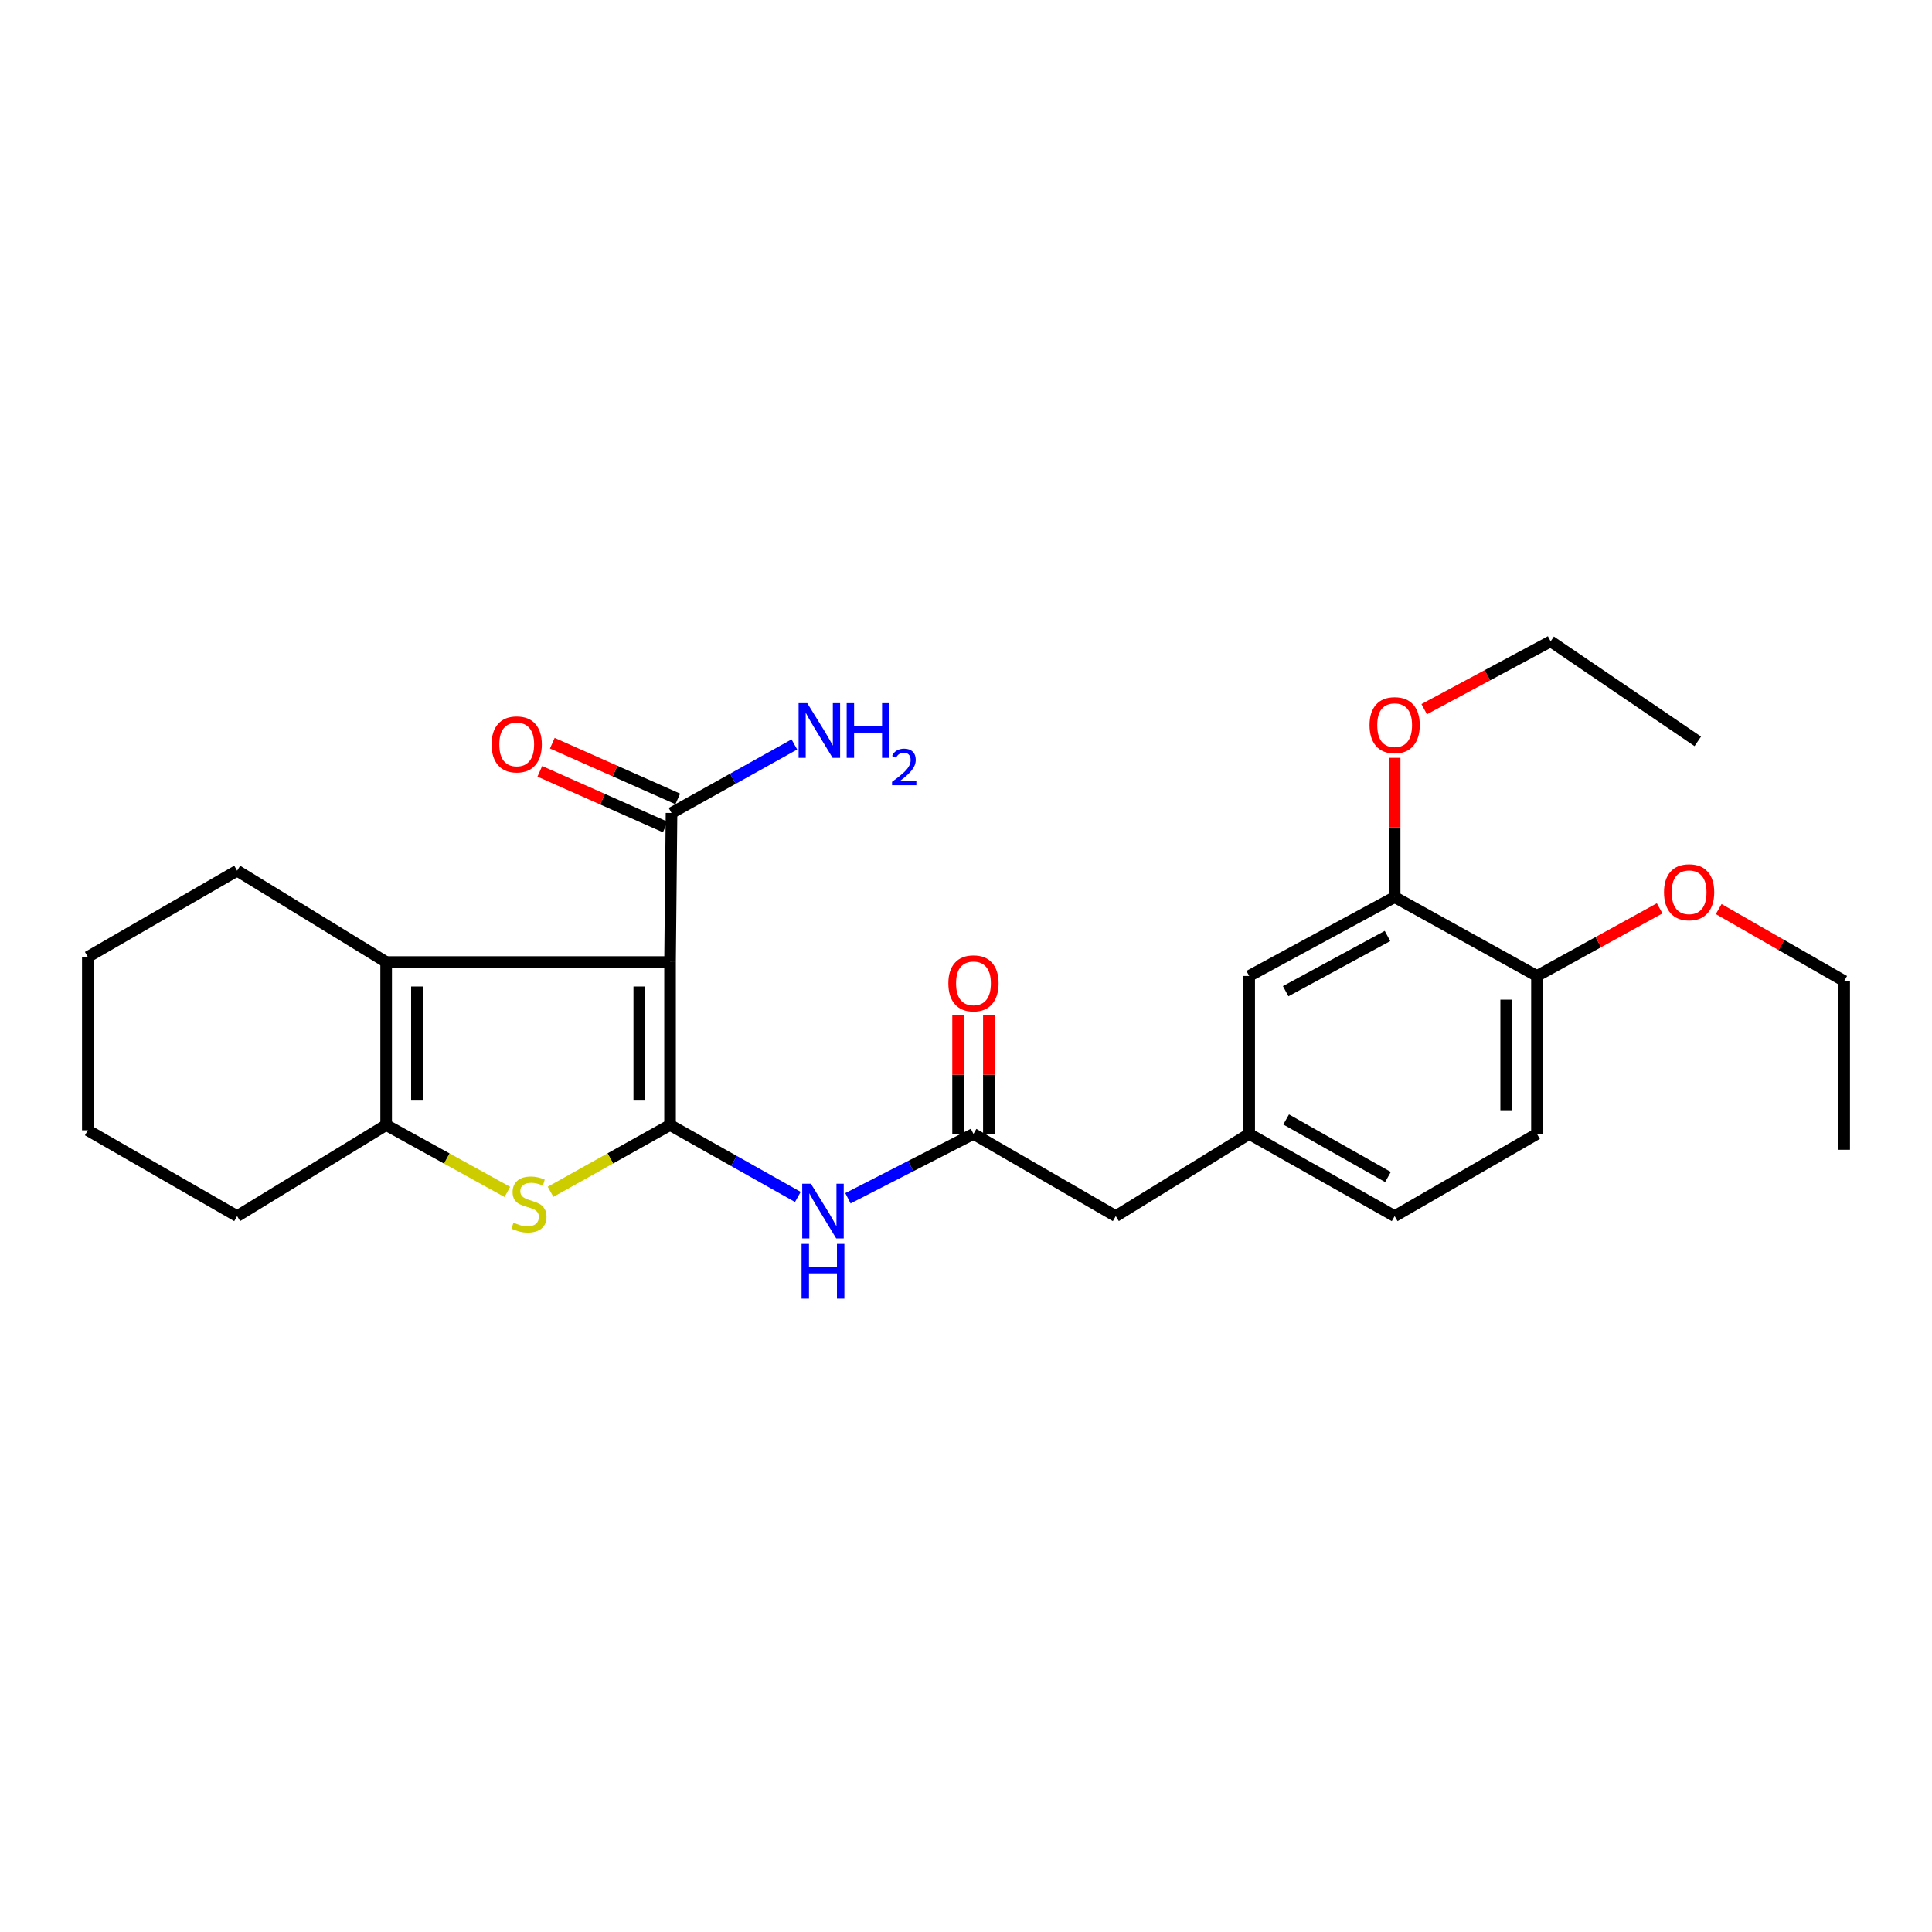 <?xml version='1.0' encoding='iso-8859-1'?>
<svg version='1.1' baseProfile='full'
              xmlns='http://www.w3.org/2000/svg'
                      xmlns:rdkit='http://www.rdkit.org/xml'
                      xmlns:xlink='http://www.w3.org/1999/xlink'
                  xml:space='preserve'
width='1000px' height='1000px' viewBox='0 0 1000 1000'>
<!-- END OF HEADER -->
<rect style='opacity:1.0;fill:#FFFFFF;stroke:none' width='1000' height='1000' x='0' y='0'> </rect>
<path class='bond-0' d='M 346.815,582.31 L 346.815,497.951' style='fill:none;fill-rule:evenodd;stroke:#000000;stroke-width:6px;stroke-linecap:butt;stroke-linejoin:miter;stroke-opacity:1' />
<path class='bond-0' d='M 330.883,569.656 L 330.883,510.605' style='fill:none;fill-rule:evenodd;stroke:#000000;stroke-width:6px;stroke-linecap:butt;stroke-linejoin:miter;stroke-opacity:1' />
<path class='bond-1' d='M 346.815,582.31 L 315.89,599.595' style='fill:none;fill-rule:evenodd;stroke:#000000;stroke-width:6px;stroke-linecap:butt;stroke-linejoin:miter;stroke-opacity:1' />
<path class='bond-1' d='M 315.89,599.595 L 284.965,616.879' style='fill:none;fill-rule:evenodd;stroke:#CCCC00;stroke-width:6px;stroke-linecap:butt;stroke-linejoin:miter;stroke-opacity:1' />
<path class='bond-4' d='M 346.815,582.31 L 379.887,600.923' style='fill:none;fill-rule:evenodd;stroke:#000000;stroke-width:6px;stroke-linecap:butt;stroke-linejoin:miter;stroke-opacity:1' />
<path class='bond-4' d='M 379.887,600.923 L 412.959,619.535' style='fill:none;fill-rule:evenodd;stroke:#0000FF;stroke-width:6px;stroke-linecap:butt;stroke-linejoin:miter;stroke-opacity:1' />
<path class='bond-2' d='M 346.815,497.951 L 199.87,497.951' style='fill:none;fill-rule:evenodd;stroke:#000000;stroke-width:6px;stroke-linecap:butt;stroke-linejoin:miter;stroke-opacity:1' />
<path class='bond-5' d='M 346.815,497.951 L 347.576,420.796' style='fill:none;fill-rule:evenodd;stroke:#000000;stroke-width:6px;stroke-linecap:butt;stroke-linejoin:miter;stroke-opacity:1' />
<path class='bond-3' d='M 262.603,616.944 L 231.236,599.627' style='fill:none;fill-rule:evenodd;stroke:#CCCC00;stroke-width:6px;stroke-linecap:butt;stroke-linejoin:miter;stroke-opacity:1' />
<path class='bond-3' d='M 231.236,599.627 L 199.87,582.31' style='fill:none;fill-rule:evenodd;stroke:#000000;stroke-width:6px;stroke-linecap:butt;stroke-linejoin:miter;stroke-opacity:1' />
<path class='bond-17' d='M 199.87,497.951 L 122.733,450.669' style='fill:none;fill-rule:evenodd;stroke:#000000;stroke-width:6px;stroke-linecap:butt;stroke-linejoin:miter;stroke-opacity:1' />
<path class='bond-27' d='M 199.87,497.951 L 199.87,582.31' style='fill:none;fill-rule:evenodd;stroke:#000000;stroke-width:6px;stroke-linecap:butt;stroke-linejoin:miter;stroke-opacity:1' />
<path class='bond-27' d='M 215.802,510.605 L 215.802,569.656' style='fill:none;fill-rule:evenodd;stroke:#000000;stroke-width:6px;stroke-linecap:butt;stroke-linejoin:miter;stroke-opacity:1' />
<path class='bond-19' d='M 199.87,582.31 L 122.733,629.469' style='fill:none;fill-rule:evenodd;stroke:#000000;stroke-width:6px;stroke-linecap:butt;stroke-linejoin:miter;stroke-opacity:1' />
<path class='bond-6' d='M 438.898,620.228 L 471.383,603.57' style='fill:none;fill-rule:evenodd;stroke:#0000FF;stroke-width:6px;stroke-linecap:butt;stroke-linejoin:miter;stroke-opacity:1' />
<path class='bond-6' d='M 471.383,603.57 L 503.868,586.913' style='fill:none;fill-rule:evenodd;stroke:#000000;stroke-width:6px;stroke-linecap:butt;stroke-linejoin:miter;stroke-opacity:1' />
<path class='bond-10' d='M 350.809,413.516 L 318.341,399.098' style='fill:none;fill-rule:evenodd;stroke:#000000;stroke-width:6px;stroke-linecap:butt;stroke-linejoin:miter;stroke-opacity:1' />
<path class='bond-10' d='M 318.341,399.098 L 285.872,384.681' style='fill:none;fill-rule:evenodd;stroke:#FF0000;stroke-width:6px;stroke-linecap:butt;stroke-linejoin:miter;stroke-opacity:1' />
<path class='bond-10' d='M 344.343,428.077 L 311.875,413.659' style='fill:none;fill-rule:evenodd;stroke:#000000;stroke-width:6px;stroke-linecap:butt;stroke-linejoin:miter;stroke-opacity:1' />
<path class='bond-10' d='M 311.875,413.659 L 279.407,399.242' style='fill:none;fill-rule:evenodd;stroke:#FF0000;stroke-width:6px;stroke-linecap:butt;stroke-linejoin:miter;stroke-opacity:1' />
<path class='bond-15' d='M 347.576,420.796 L 379.37,403.059' style='fill:none;fill-rule:evenodd;stroke:#000000;stroke-width:6px;stroke-linecap:butt;stroke-linejoin:miter;stroke-opacity:1' />
<path class='bond-15' d='M 379.37,403.059 L 411.163,385.322' style='fill:none;fill-rule:evenodd;stroke:#0000FF;stroke-width:6px;stroke-linecap:butt;stroke-linejoin:miter;stroke-opacity:1' />
<path class='bond-11' d='M 511.834,586.913 L 511.834,556.257' style='fill:none;fill-rule:evenodd;stroke:#000000;stroke-width:6px;stroke-linecap:butt;stroke-linejoin:miter;stroke-opacity:1' />
<path class='bond-11' d='M 511.834,556.257 L 511.834,525.601' style='fill:none;fill-rule:evenodd;stroke:#FF0000;stroke-width:6px;stroke-linecap:butt;stroke-linejoin:miter;stroke-opacity:1' />
<path class='bond-11' d='M 495.902,586.913 L 495.902,556.257' style='fill:none;fill-rule:evenodd;stroke:#000000;stroke-width:6px;stroke-linecap:butt;stroke-linejoin:miter;stroke-opacity:1' />
<path class='bond-11' d='M 495.902,556.257 L 495.902,525.601' style='fill:none;fill-rule:evenodd;stroke:#FF0000;stroke-width:6px;stroke-linecap:butt;stroke-linejoin:miter;stroke-opacity:1' />
<path class='bond-13' d='M 503.868,586.913 L 577.517,629.469' style='fill:none;fill-rule:evenodd;stroke:#000000;stroke-width:6px;stroke-linecap:butt;stroke-linejoin:miter;stroke-opacity:1' />
<path class='bond-7' d='M 721.869,464.344 L 646.573,505.156' style='fill:none;fill-rule:evenodd;stroke:#000000;stroke-width:6px;stroke-linecap:butt;stroke-linejoin:miter;stroke-opacity:1' />
<path class='bond-7' d='M 718.167,484.472 L 665.46,513.041' style='fill:none;fill-rule:evenodd;stroke:#000000;stroke-width:6px;stroke-linecap:butt;stroke-linejoin:miter;stroke-opacity:1' />
<path class='bond-18' d='M 721.869,464.344 L 721.869,428.294' style='fill:none;fill-rule:evenodd;stroke:#000000;stroke-width:6px;stroke-linecap:butt;stroke-linejoin:miter;stroke-opacity:1' />
<path class='bond-18' d='M 721.869,428.294 L 721.869,392.245' style='fill:none;fill-rule:evenodd;stroke:#FF0000;stroke-width:6px;stroke-linecap:butt;stroke-linejoin:miter;stroke-opacity:1' />
<path class='bond-29' d='M 721.869,464.344 L 795.528,505.156' style='fill:none;fill-rule:evenodd;stroke:#000000;stroke-width:6px;stroke-linecap:butt;stroke-linejoin:miter;stroke-opacity:1' />
<path class='bond-8' d='M 795.528,505.156 L 795.528,586.913' style='fill:none;fill-rule:evenodd;stroke:#000000;stroke-width:6px;stroke-linecap:butt;stroke-linejoin:miter;stroke-opacity:1' />
<path class='bond-8' d='M 779.596,517.419 L 779.596,574.649' style='fill:none;fill-rule:evenodd;stroke:#000000;stroke-width:6px;stroke-linecap:butt;stroke-linejoin:miter;stroke-opacity:1' />
<path class='bond-20' d='M 795.528,505.156 L 827.282,487.655' style='fill:none;fill-rule:evenodd;stroke:#000000;stroke-width:6px;stroke-linecap:butt;stroke-linejoin:miter;stroke-opacity:1' />
<path class='bond-20' d='M 827.282,487.655 L 859.036,470.154' style='fill:none;fill-rule:evenodd;stroke:#FF0000;stroke-width:6px;stroke-linecap:butt;stroke-linejoin:miter;stroke-opacity:1' />
<path class='bond-9' d='M 646.573,505.156 L 646.573,586.913' style='fill:none;fill-rule:evenodd;stroke:#000000;stroke-width:6px;stroke-linecap:butt;stroke-linejoin:miter;stroke-opacity:1' />
<path class='bond-12' d='M 646.573,586.913 L 577.517,629.469' style='fill:none;fill-rule:evenodd;stroke:#000000;stroke-width:6px;stroke-linecap:butt;stroke-linejoin:miter;stroke-opacity:1' />
<path class='bond-16' d='M 646.573,586.913 L 721.869,629.469' style='fill:none;fill-rule:evenodd;stroke:#000000;stroke-width:6px;stroke-linecap:butt;stroke-linejoin:miter;stroke-opacity:1' />
<path class='bond-16' d='M 665.707,579.426 L 718.414,609.215' style='fill:none;fill-rule:evenodd;stroke:#000000;stroke-width:6px;stroke-linecap:butt;stroke-linejoin:miter;stroke-opacity:1' />
<path class='bond-14' d='M 795.528,586.913 L 721.869,629.469' style='fill:none;fill-rule:evenodd;stroke:#000000;stroke-width:6px;stroke-linecap:butt;stroke-linejoin:miter;stroke-opacity:1' />
<path class='bond-23' d='M 122.733,450.669 L 45.455,495.322' style='fill:none;fill-rule:evenodd;stroke:#000000;stroke-width:6px;stroke-linecap:butt;stroke-linejoin:miter;stroke-opacity:1' />
<path class='bond-21' d='M 737.16,367.056 L 769.884,349.503' style='fill:none;fill-rule:evenodd;stroke:#FF0000;stroke-width:6px;stroke-linecap:butt;stroke-linejoin:miter;stroke-opacity:1' />
<path class='bond-21' d='M 769.884,349.503 L 802.608,331.95' style='fill:none;fill-rule:evenodd;stroke:#000000;stroke-width:6px;stroke-linecap:butt;stroke-linejoin:miter;stroke-opacity:1' />
<path class='bond-24' d='M 122.733,629.469 L 45.455,585.036' style='fill:none;fill-rule:evenodd;stroke:#000000;stroke-width:6px;stroke-linecap:butt;stroke-linejoin:miter;stroke-opacity:1' />
<path class='bond-22' d='M 889.597,470.53 L 922.071,489.148' style='fill:none;fill-rule:evenodd;stroke:#FF0000;stroke-width:6px;stroke-linecap:butt;stroke-linejoin:miter;stroke-opacity:1' />
<path class='bond-22' d='M 922.071,489.148 L 954.545,507.767' style='fill:none;fill-rule:evenodd;stroke:#000000;stroke-width:6px;stroke-linecap:butt;stroke-linejoin:miter;stroke-opacity:1' />
<path class='bond-25' d='M 802.608,331.95 L 878.772,383.719' style='fill:none;fill-rule:evenodd;stroke:#000000;stroke-width:6px;stroke-linecap:butt;stroke-linejoin:miter;stroke-opacity:1' />
<path class='bond-26' d='M 954.545,507.767 L 954.545,595.127' style='fill:none;fill-rule:evenodd;stroke:#000000;stroke-width:6px;stroke-linecap:butt;stroke-linejoin:miter;stroke-opacity:1' />
<path class='bond-28' d='M 45.455,495.322 L 45.455,585.036' style='fill:none;fill-rule:evenodd;stroke:#000000;stroke-width:6px;stroke-linecap:butt;stroke-linejoin:miter;stroke-opacity:1' />
<path  class='atom-2' d='M 265.794 632.842
Q 266.114 632.962, 267.434 633.522
Q 268.754 634.082, 270.194 634.442
Q 271.674 634.762, 273.114 634.762
Q 275.794 634.762, 277.354 633.482
Q 278.914 632.162, 278.914 629.882
Q 278.914 628.322, 278.114 627.362
Q 277.354 626.402, 276.154 625.882
Q 274.954 625.362, 272.954 624.762
Q 270.434 624.002, 268.914 623.282
Q 267.434 622.562, 266.354 621.042
Q 265.314 619.522, 265.314 616.962
Q 265.314 613.402, 267.714 611.202
Q 270.154 609.002, 274.954 609.002
Q 278.234 609.002, 281.954 610.562
L 281.034 613.642
Q 277.634 612.242, 275.074 612.242
Q 272.314 612.242, 270.794 613.402
Q 269.274 614.522, 269.314 616.482
Q 269.314 618.002, 270.074 618.922
Q 270.874 619.842, 271.994 620.362
Q 273.154 620.882, 275.074 621.482
Q 277.634 622.282, 279.154 623.082
Q 280.674 623.882, 281.754 625.522
Q 282.874 627.122, 282.874 629.882
Q 282.874 633.802, 280.234 635.922
Q 277.634 638.002, 273.274 638.002
Q 270.754 638.002, 268.834 637.442
Q 266.954 636.922, 264.714 636.002
L 265.794 632.842
' fill='#CCCC00'/>
<path  class='atom-5' d='M 419.71 612.698
L 428.99 627.698
Q 429.91 629.178, 431.39 631.858
Q 432.87 634.538, 432.95 634.698
L 432.95 612.698
L 436.71 612.698
L 436.71 641.018
L 432.83 641.018
L 422.87 624.618
Q 421.71 622.698, 420.47 620.498
Q 419.27 618.298, 418.91 617.618
L 418.91 641.018
L 415.23 641.018
L 415.23 612.698
L 419.71 612.698
' fill='#0000FF'/>
<path  class='atom-5' d='M 414.89 643.85
L 418.73 643.85
L 418.73 655.89
L 433.21 655.89
L 433.21 643.85
L 437.05 643.85
L 437.05 672.17
L 433.21 672.17
L 433.21 659.09
L 418.73 659.09
L 418.73 672.17
L 414.89 672.17
L 414.89 643.85
' fill='#0000FF'/>
<path  class='atom-11' d='M 254.448 385.295
Q 254.448 378.495, 257.808 374.695
Q 261.168 370.895, 267.448 370.895
Q 273.728 370.895, 277.088 374.695
Q 280.448 378.495, 280.448 385.295
Q 280.448 392.175, 277.048 396.095
Q 273.648 399.975, 267.448 399.975
Q 261.208 399.975, 257.808 396.095
Q 254.448 392.215, 254.448 385.295
M 267.448 396.775
Q 271.768 396.775, 274.088 393.895
Q 276.448 390.975, 276.448 385.295
Q 276.448 379.735, 274.088 376.935
Q 271.768 374.095, 267.448 374.095
Q 263.128 374.095, 260.768 376.895
Q 258.448 379.695, 258.448 385.295
Q 258.448 391.015, 260.768 393.895
Q 263.128 396.775, 267.448 396.775
' fill='#FF0000'/>
<path  class='atom-12' d='M 490.868 508.971
Q 490.868 502.171, 494.228 498.371
Q 497.588 494.571, 503.868 494.571
Q 510.148 494.571, 513.508 498.371
Q 516.868 502.171, 516.868 508.971
Q 516.868 515.851, 513.468 519.771
Q 510.068 523.651, 503.868 523.651
Q 497.628 523.651, 494.228 519.771
Q 490.868 515.891, 490.868 508.971
M 503.868 520.451
Q 508.188 520.451, 510.508 517.571
Q 512.868 514.651, 512.868 508.971
Q 512.868 503.411, 510.508 500.611
Q 508.188 497.771, 503.868 497.771
Q 499.548 497.771, 497.188 500.571
Q 494.868 503.371, 494.868 508.971
Q 494.868 514.691, 497.188 517.571
Q 499.548 520.451, 503.868 520.451
' fill='#FF0000'/>
<path  class='atom-16' d='M 417.833 363.948
L 427.113 378.948
Q 428.033 380.428, 429.513 383.108
Q 430.993 385.788, 431.073 385.948
L 431.073 363.948
L 434.833 363.948
L 434.833 392.268
L 430.953 392.268
L 420.993 375.868
Q 419.833 373.948, 418.593 371.748
Q 417.393 369.548, 417.033 368.868
L 417.033 392.268
L 413.353 392.268
L 413.353 363.948
L 417.833 363.948
' fill='#0000FF'/>
<path  class='atom-16' d='M 438.233 363.948
L 442.073 363.948
L 442.073 375.988
L 456.553 375.988
L 456.553 363.948
L 460.393 363.948
L 460.393 392.268
L 456.553 392.268
L 456.553 379.188
L 442.073 379.188
L 442.073 392.268
L 438.233 392.268
L 438.233 363.948
' fill='#0000FF'/>
<path  class='atom-16' d='M 461.766 391.274
Q 462.453 389.505, 464.089 388.529
Q 465.726 387.525, 467.997 387.525
Q 470.821 387.525, 472.405 389.057
Q 473.989 390.588, 473.989 393.307
Q 473.989 396.079, 471.93 398.666
Q 469.897 401.253, 465.673 404.316
L 474.306 404.316
L 474.306 406.428
L 461.713 406.428
L 461.713 404.659
Q 465.198 402.177, 467.257 400.329
Q 469.343 398.481, 470.346 396.818
Q 471.349 395.155, 471.349 393.439
Q 471.349 391.644, 470.452 390.641
Q 469.554 389.637, 467.997 389.637
Q 466.492 389.637, 465.489 390.245
Q 464.485 390.852, 463.773 392.198
L 461.766 391.274
' fill='#0000FF'/>
<path  class='atom-19' d='M 708.869 375.338
Q 708.869 368.538, 712.229 364.738
Q 715.589 360.938, 721.869 360.938
Q 728.149 360.938, 731.509 364.738
Q 734.869 368.538, 734.869 375.338
Q 734.869 382.218, 731.469 386.138
Q 728.069 390.018, 721.869 390.018
Q 715.629 390.018, 712.229 386.138
Q 708.869 382.258, 708.869 375.338
M 721.869 386.818
Q 726.189 386.818, 728.509 383.938
Q 730.869 381.018, 730.869 375.338
Q 730.869 369.778, 728.509 366.978
Q 726.189 364.138, 721.869 364.138
Q 717.549 364.138, 715.189 366.938
Q 712.869 369.738, 712.869 375.338
Q 712.869 381.058, 715.189 383.938
Q 717.549 386.818, 721.869 386.818
' fill='#FF0000'/>
<path  class='atom-21' d='M 861.284 461.83
Q 861.284 455.03, 864.644 451.23
Q 868.004 447.43, 874.284 447.43
Q 880.564 447.43, 883.924 451.23
Q 887.284 455.03, 887.284 461.83
Q 887.284 468.71, 883.884 472.63
Q 880.484 476.51, 874.284 476.51
Q 868.044 476.51, 864.644 472.63
Q 861.284 468.75, 861.284 461.83
M 874.284 473.31
Q 878.604 473.31, 880.924 470.43
Q 883.284 467.51, 883.284 461.83
Q 883.284 456.27, 880.924 453.47
Q 878.604 450.63, 874.284 450.63
Q 869.964 450.63, 867.604 453.43
Q 865.284 456.23, 865.284 461.83
Q 865.284 467.55, 867.604 470.43
Q 869.964 473.31, 874.284 473.31
' fill='#FF0000'/>
</svg>
